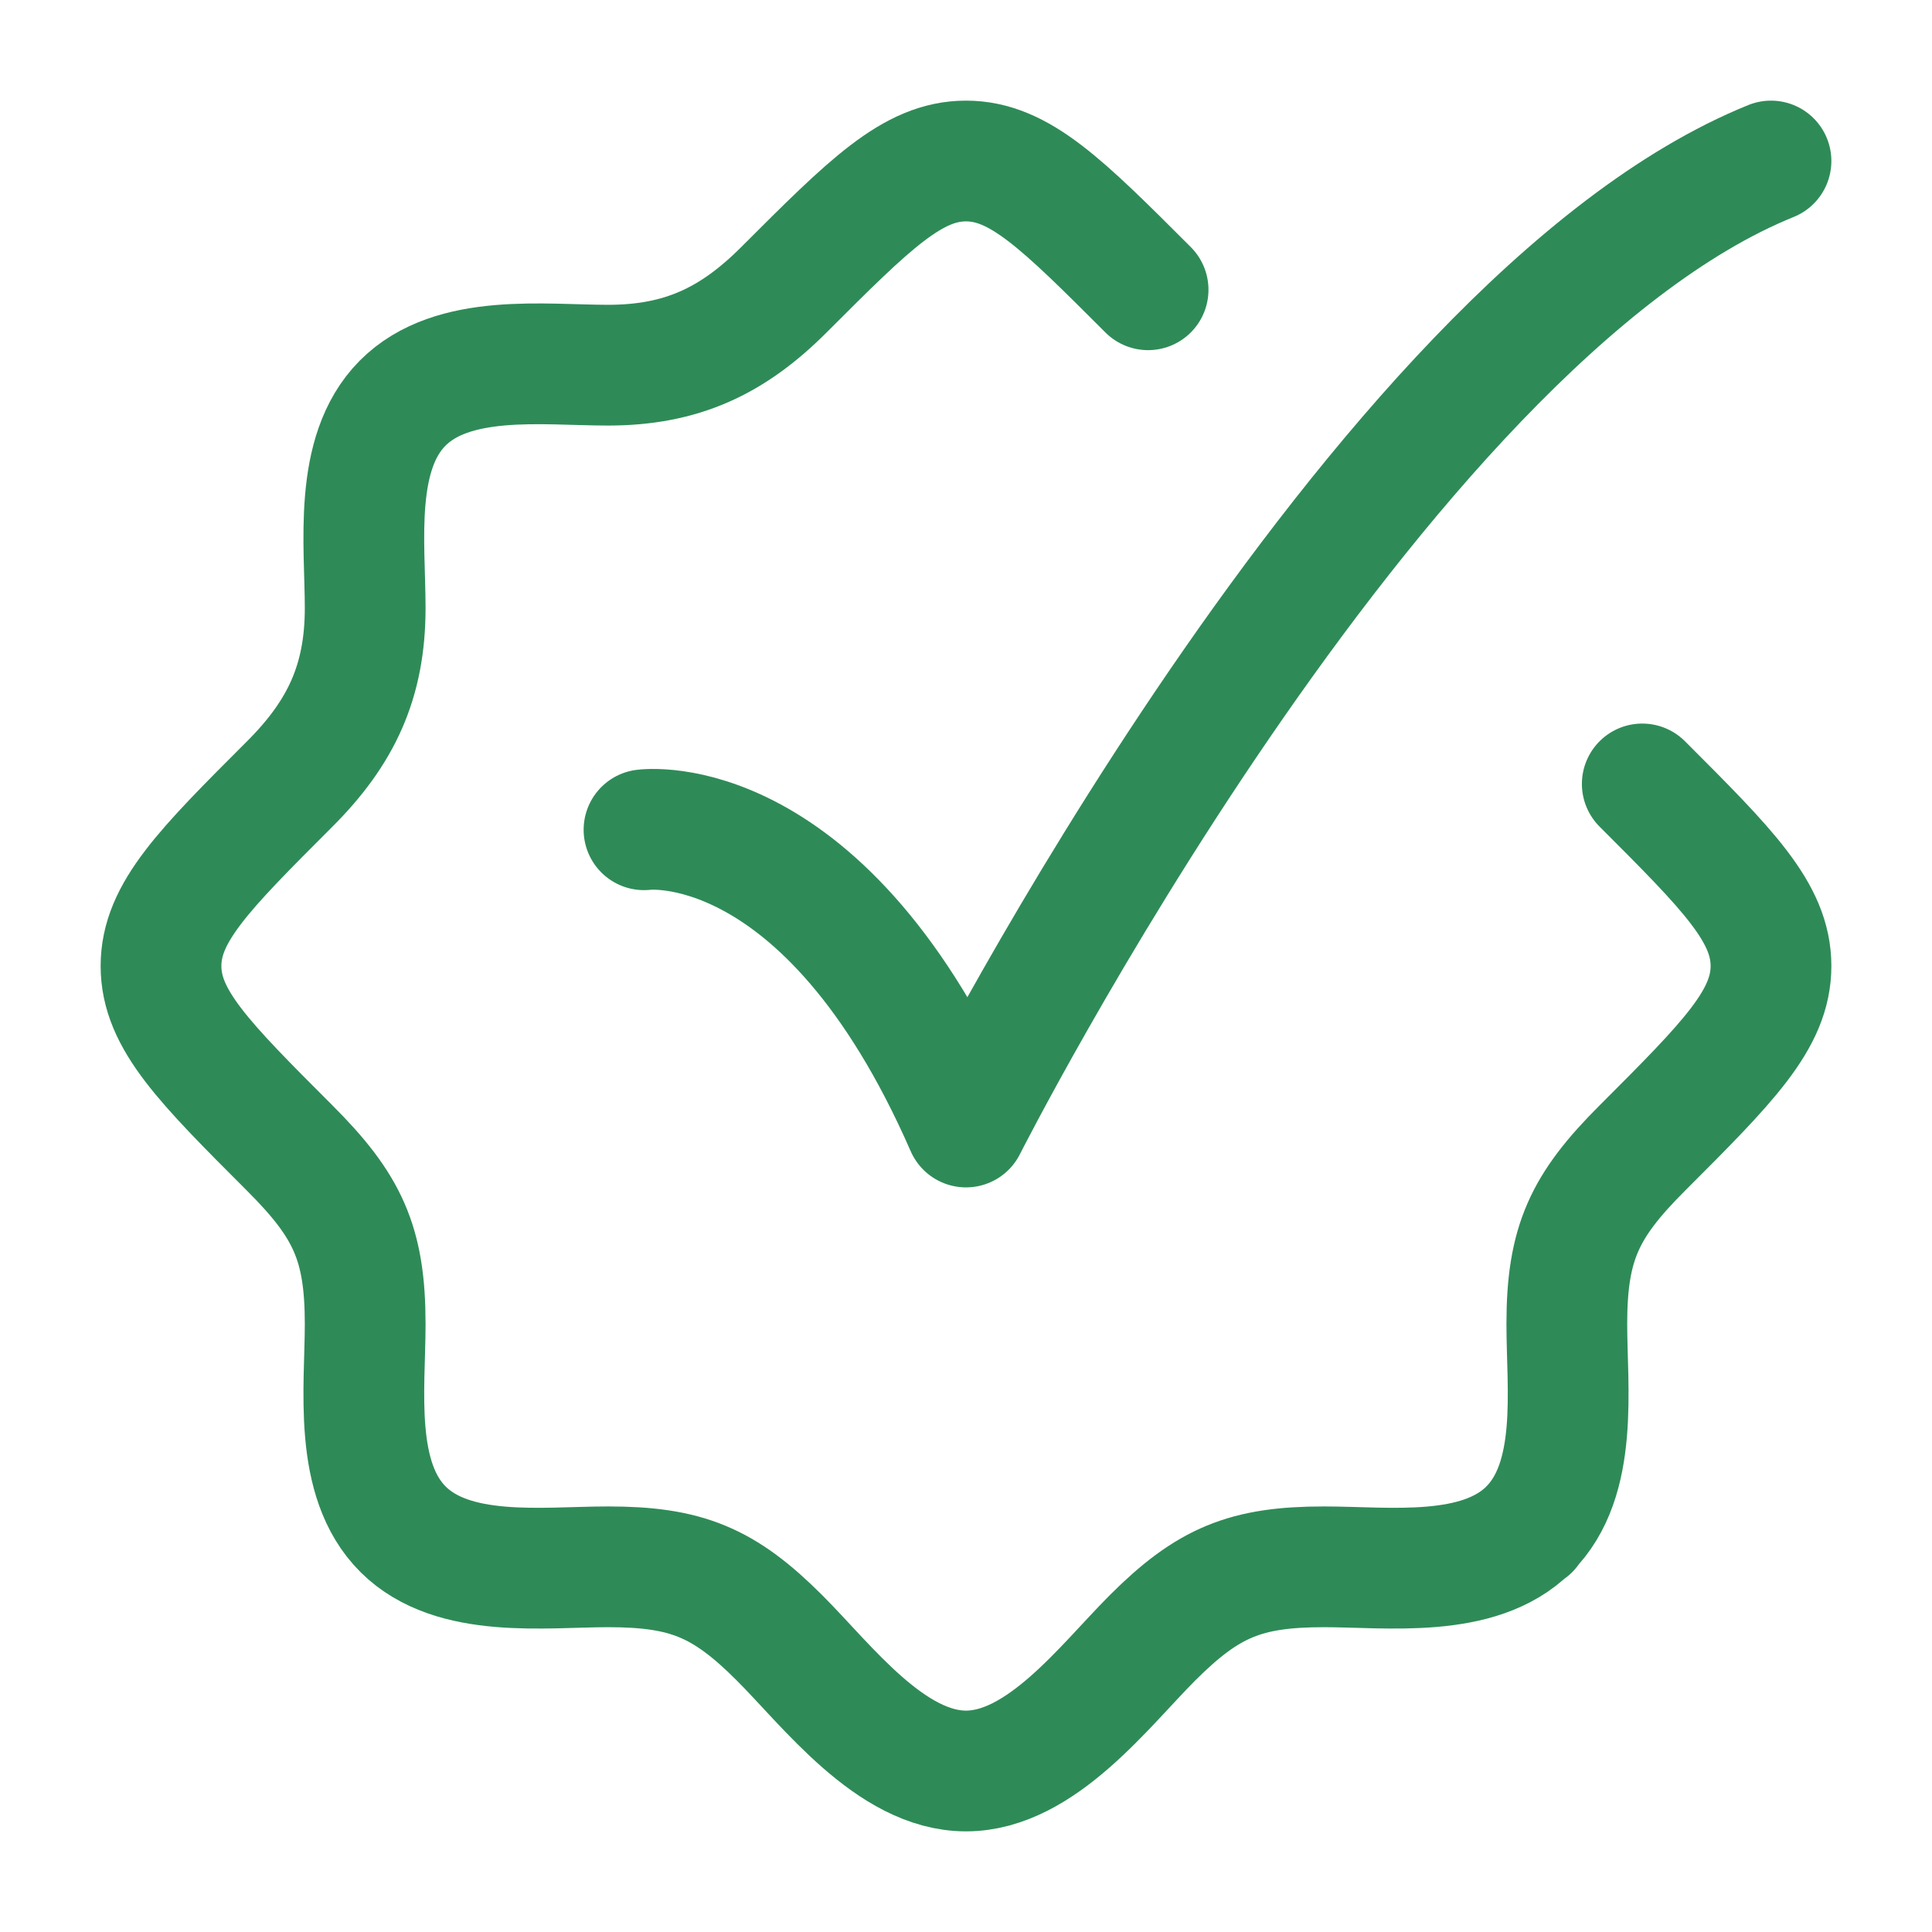 <svg width="56" height="56" viewBox="0 0 56 56" fill="none" xmlns="http://www.w3.org/2000/svg">
<path d="M33.278 8.399C30.79 5.911 29.546 4.667 28 4.667C26.454 4.667 25.21 5.911 22.722 8.399C21.23 9.892 19.75 10.585 17.622 10.585C15.763 10.585 13.119 10.224 11.667 11.689C10.226 13.142 10.585 15.775 10.585 17.622C10.585 19.75 9.892 21.23 8.399 22.723C5.911 25.21 4.667 26.454 4.667 28C4.667 29.546 5.911 30.79 8.399 33.278C10.071 34.95 10.585 36.03 10.585 38.379C10.585 40.237 10.224 42.881 11.689 44.333C13.142 45.774 15.775 45.415 17.622 45.415C19.888 45.415 20.98 45.859 22.597 47.476C23.975 48.854 25.821 51.333 28 51.333C30.179 51.333 32.025 48.854 33.403 47.476C35.02 45.859 36.112 45.415 38.379 45.415C40.225 45.415 42.858 45.774 44.311 44.333M44.311 44.333C45.776 42.881 45.415 40.237 45.415 38.379C45.415 36.03 45.929 34.95 47.602 33.278C50.09 30.79 51.333 29.546 51.333 28C51.333 26.454 50.09 25.21 47.602 22.723M44.311 44.333H44.333" stroke="#2E8B57" stroke-width="3.5" stroke-linecap="round" stroke-linejoin="round"/>
<path d="M18.667 24.051C18.667 24.051 23.917 23.333 28 32.667C28 32.667 39.804 9.333 51.333 4.667" stroke="#2E8B57" stroke-width="3.5" stroke-linecap="round" stroke-linejoin="round"/>
</svg>
